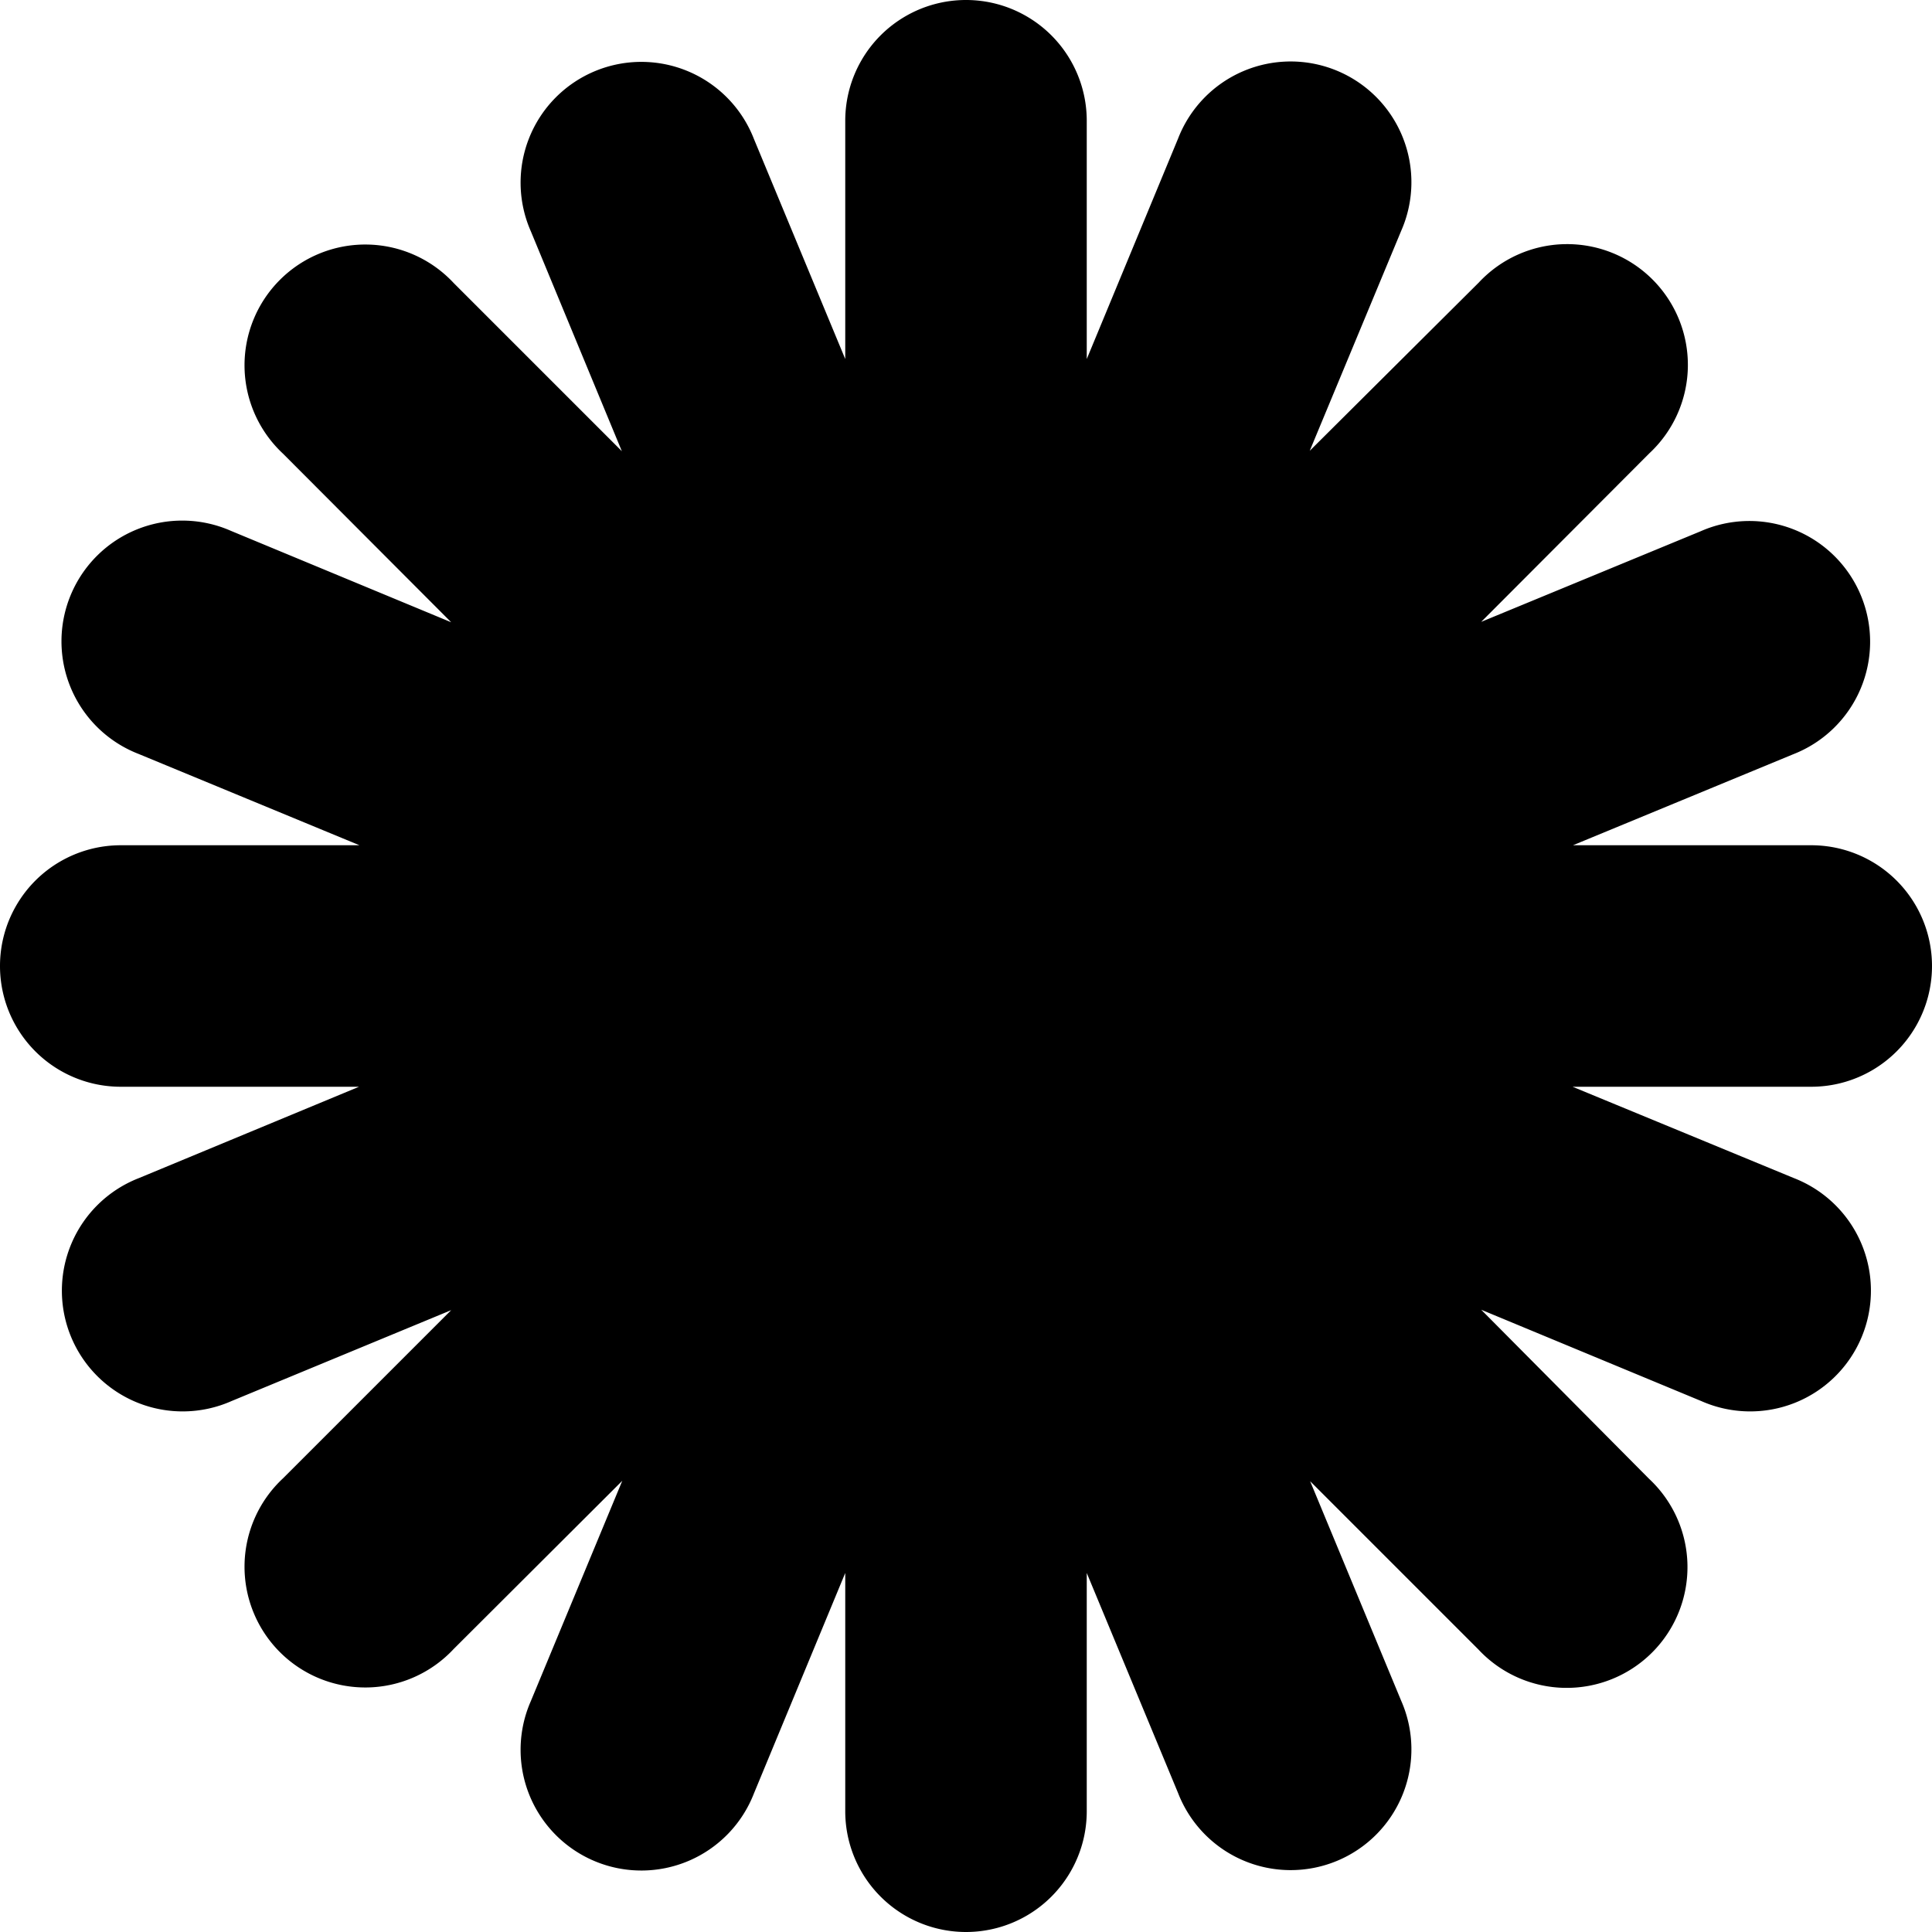 <svg xmlns="http://www.w3.org/2000/svg" viewBox="0 0 480 480"><path d="M450 210h-59.2l54.7-22.6a30 30 0 1 0-23-55.4L368 154.5l41.8-41.9a30 30 0 1 0-42.4-42.4L325.4 112l22.7-54.6a30 30 0 1 0-55.4-23L270 89.2V30a30 30 0 1 0-60 0v59.2l-22.7-54.7a30 30 0 1 0-55.4 23l22.6 54.6-41.8-41.8a30 30 0 1 0-42.4 42.4l41.8 41.9-54.7-22.7a30 30 0 1 0-23 55.4L89.3 210H30a30 30 0 1 0 0 60h59.2l-54.7 22.7a30 30 0 1 0 23 55.4l54.6-22.6-41.8 41.8a30 30 0 1 0 42.4 42.4l41.9-41.8-22.7 54.7a30 30 0 1 0 55.4 23l22.7-54.8V450a30 30 0 1 0 60 0v-59.2l22.7 54.7a30 30 0 1 0 55.4-23L325.5 368l41.8 41.8a30 30 0 1 0 42.4-42.4L368 325.4l54.7 22.7a30 30 0 1 0 23-55.4L390.7 270H450a30 30 0 1 0 0-60Z"/></svg>